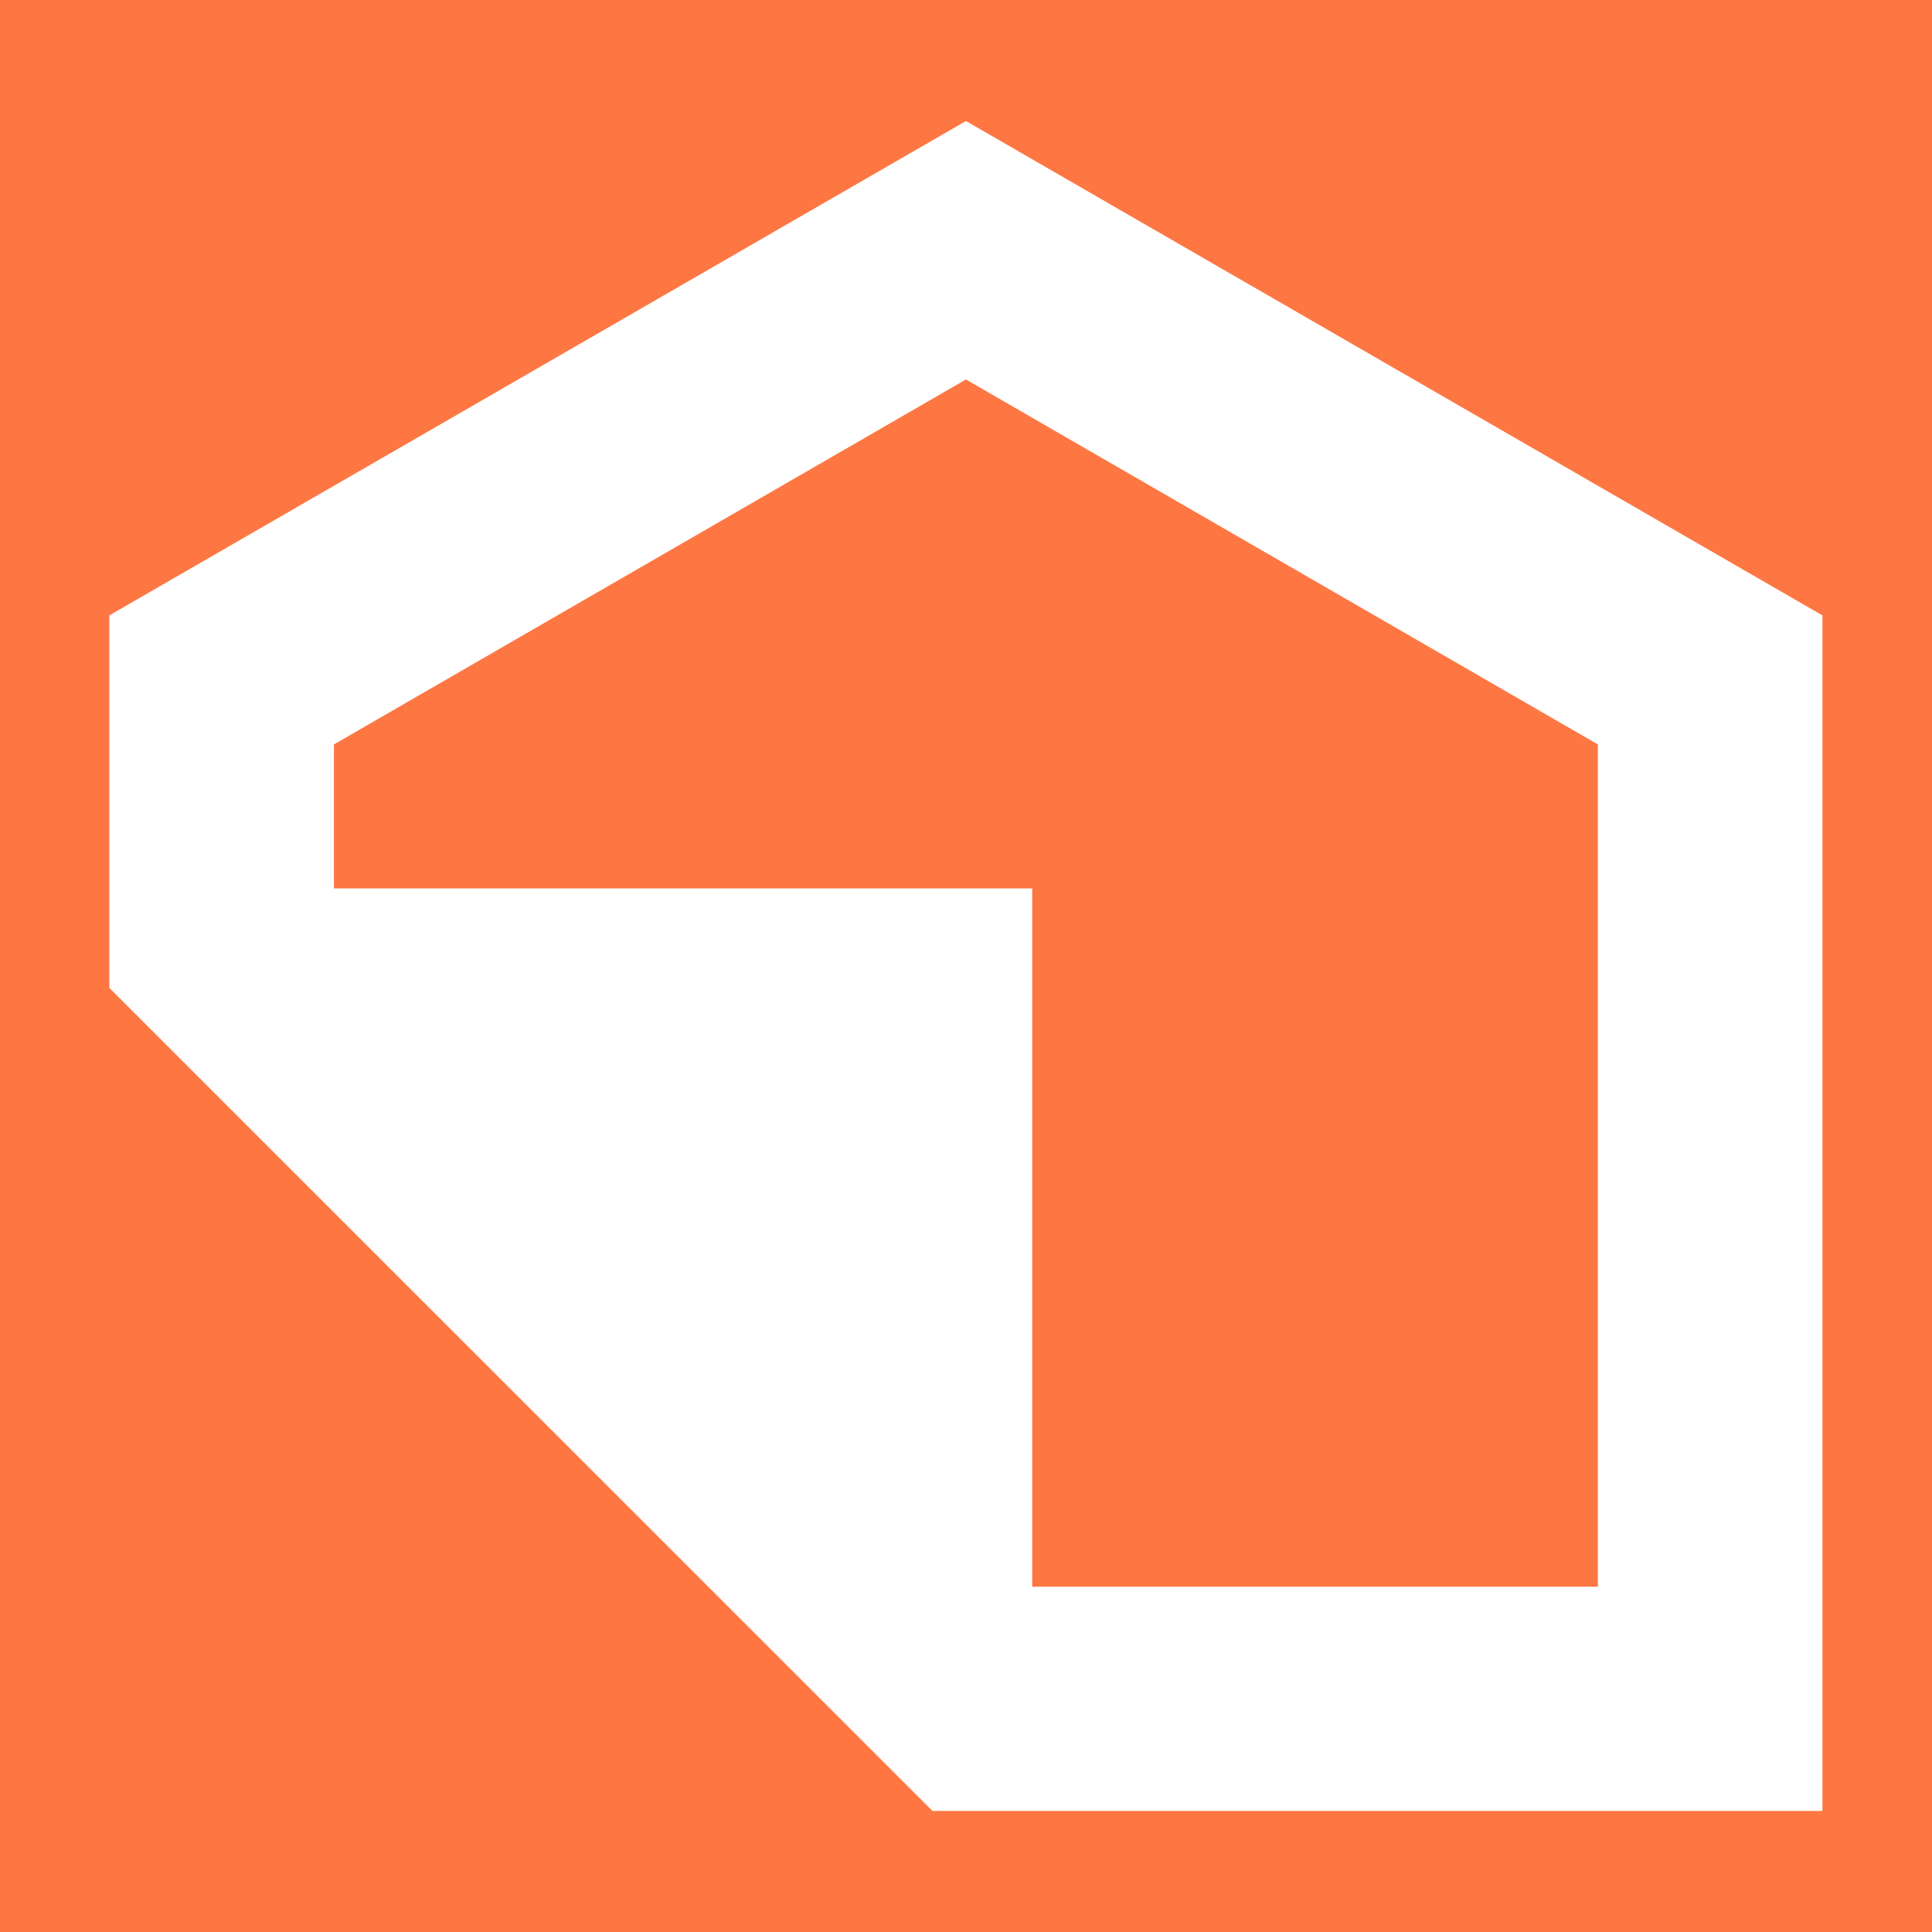 <svg xmlns="http://www.w3.org/2000/svg" xmlns:xlink="http://www.w3.org/1999/xlink" width="152" zoomAndPan="magnify" viewBox="0 0 114 114" height="152" preserveAspectRatio="xMidYMid meet" version="1.0"><rect x="0" y="0" width="114" height="114" fill="#333333" stroke="none"/><defs><clipPath id="2336c08dc8"><path d="M -331.199 -46.23 L 369.902 -46.23 C 418.699 -46.23 458.254 -6.672 458.254 42.121 L 458.254 71.879 C 458.254 120.672 418.699 160.23 369.902 160.23 L -331.199 160.23 C -379.996 160.23 -419.551 120.672 -419.551 71.879 L -419.551 42.121 C -419.551 -6.672 -379.996 -46.23 -331.199 -46.23 Z M -331.199 -46.23 " clip-rule="nonzero"/></clipPath><clipPath id="14993a85bb"><path d="M 6.383 7.141 L 107.633 7.141 L 107.633 106.891 L 6.383 106.891 Z M 6.383 7.141 " clip-rule="nonzero"/></clipPath></defs><g clip-path="url(#2336c08dc8)"><rect x="-11.4" width="136.8" fill="#fe7743" y="-11.4" height="136.8" fill-opacity="1"/></g><g clip-path="url(#14993a85bb)"><path fill="#ffffff" d="M 19.703 52.422 L 19.703 43.926 L 56.996 22.391 L 94.285 43.926 L 94.285 93.625 L 60.906 93.625 L 60.906 52.422 Z M 56.996 7.141 L 6.453 36.312 L 6.453 58.293 L 55.02 106.855 L 107.535 106.855 L 107.535 36.312 Z M 56.996 7.141 " fill-opacity="1" fill-rule="evenodd"/></g></svg>